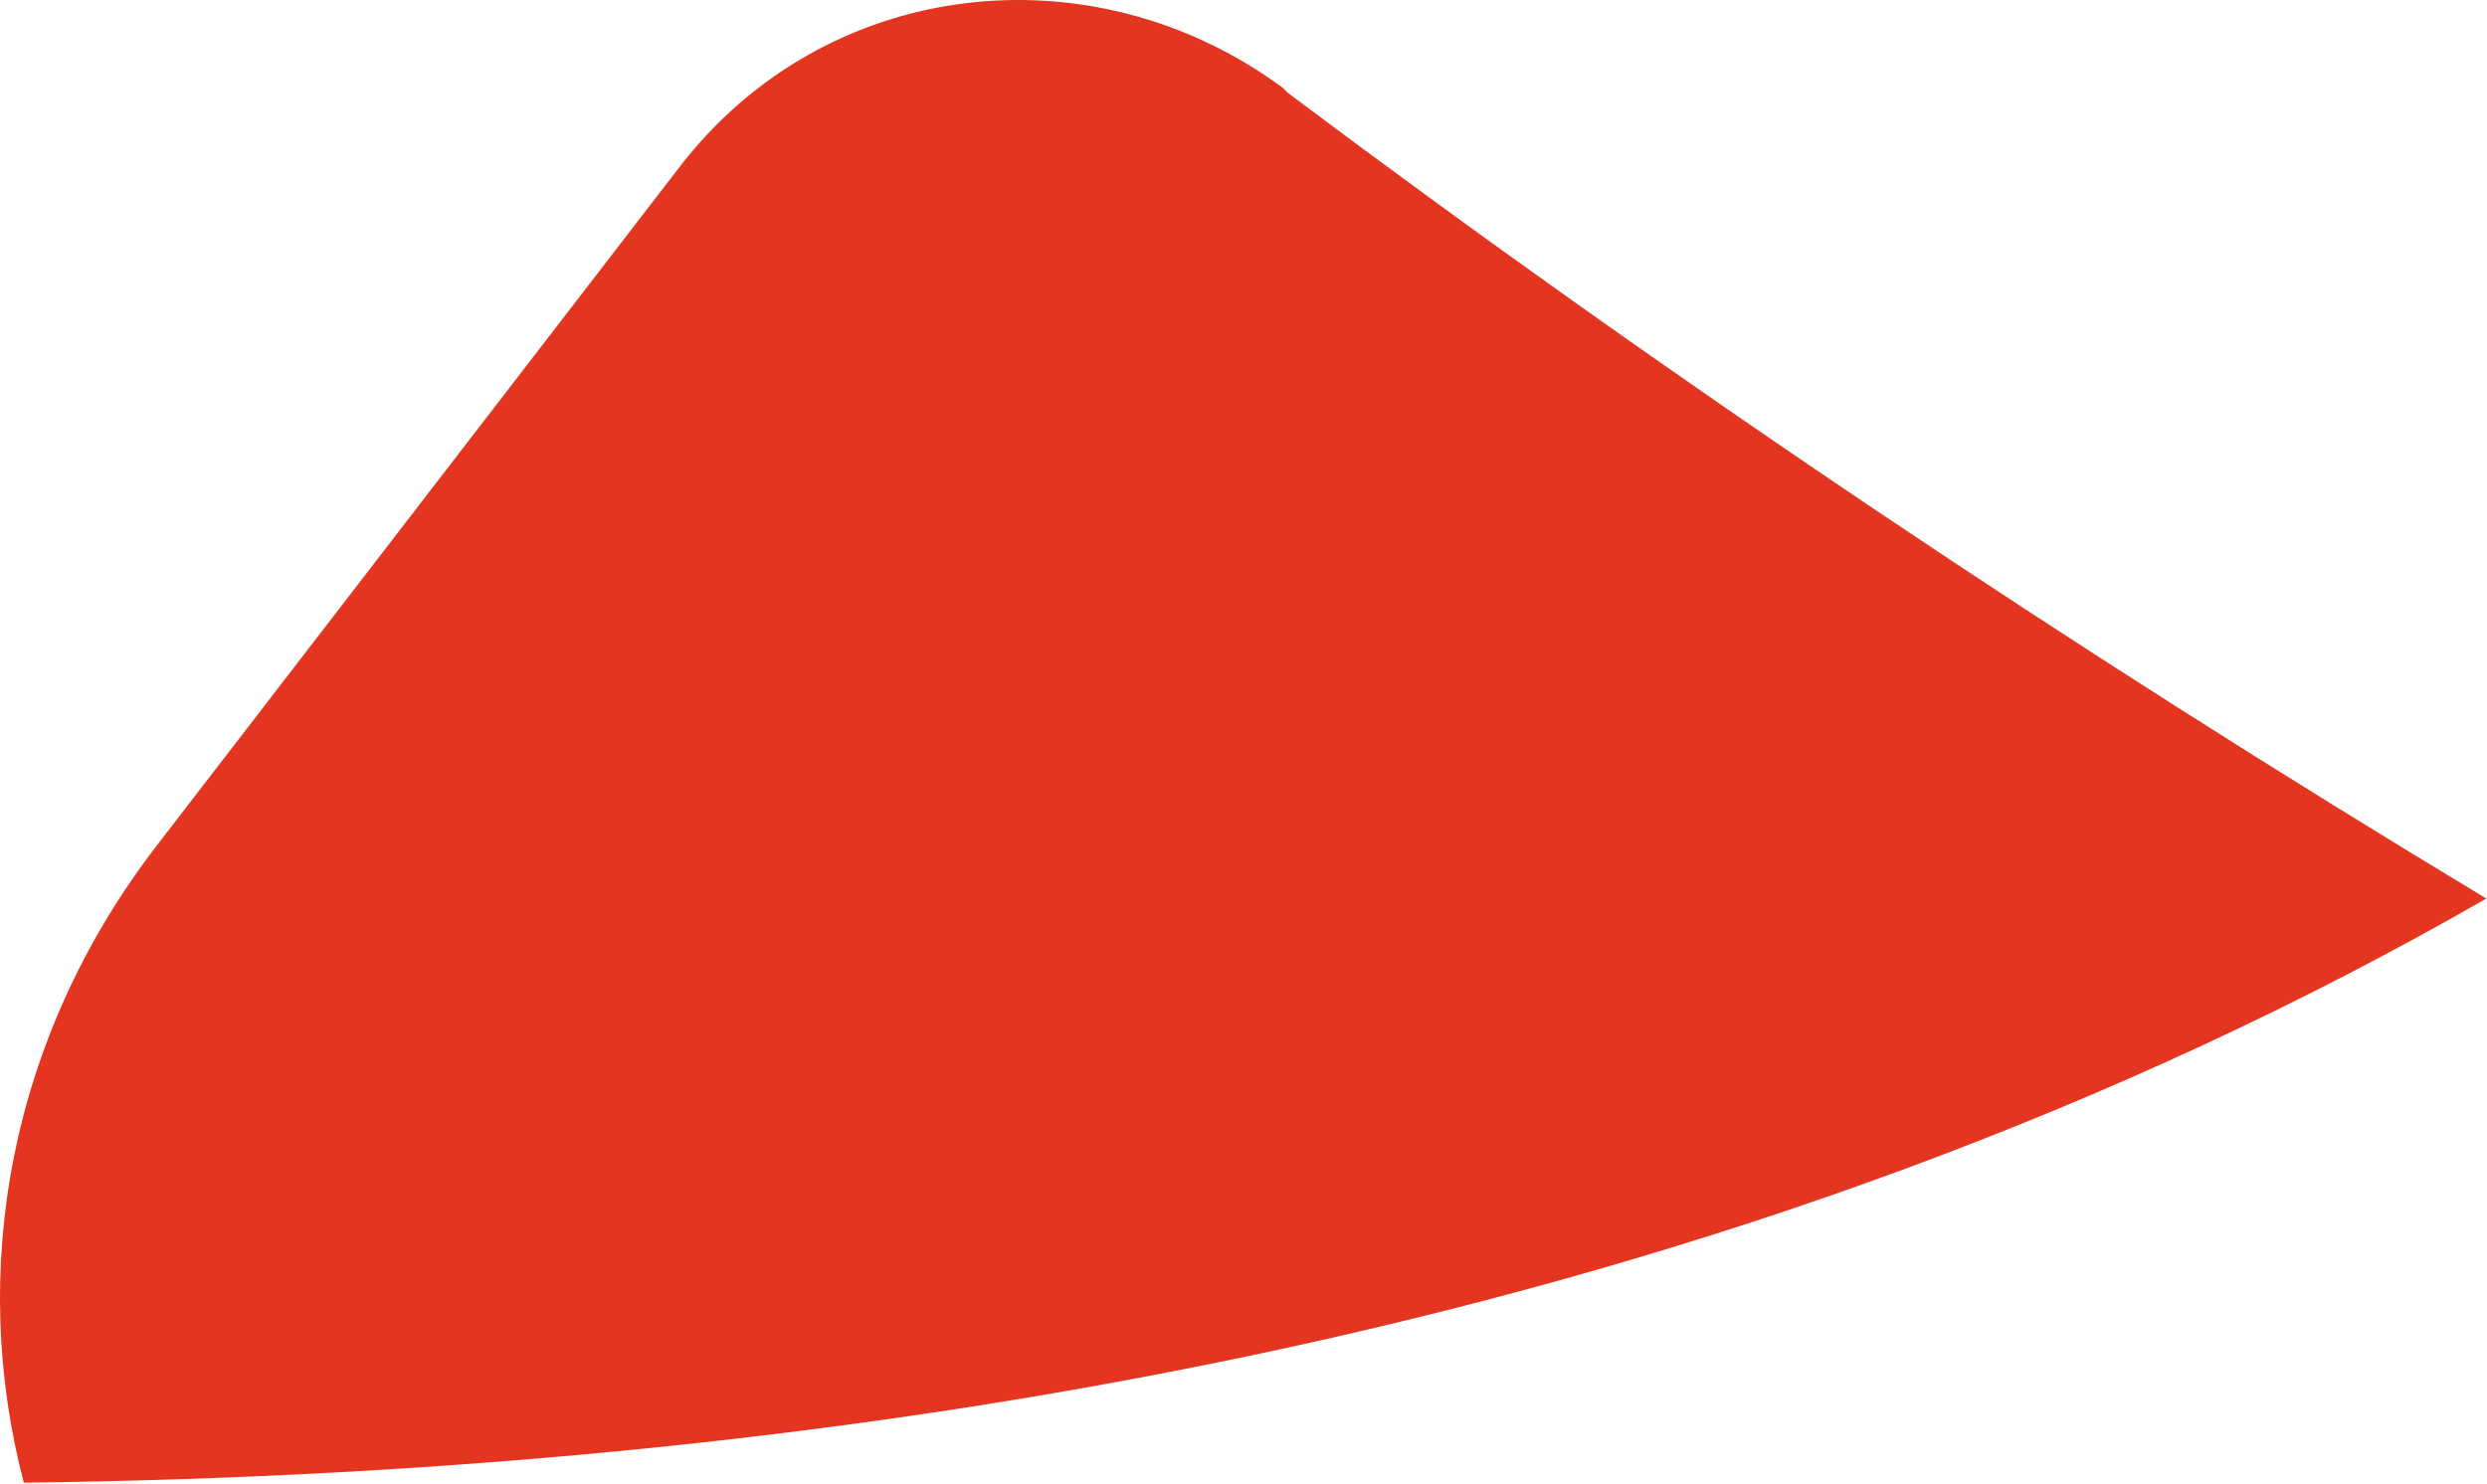 <?xml version="1.0" encoding="UTF-8"?> <svg xmlns="http://www.w3.org/2000/svg" width="1188" height="709" viewBox="0 0 1188 709" fill="none"> <path d="M1187.69 429.291C988.033 308.998 797.994 181.488 615.171 44.355L612.766 41.949C521.355 -25.415 393.86 -10.979 324.099 80.443L73.92 405.232C4.159 496.655 -15.085 607.324 11.376 708.369C410.699 703.558 831.672 633.788 1187.69 429.291Z" fill="#E3351F"></path> </svg> 